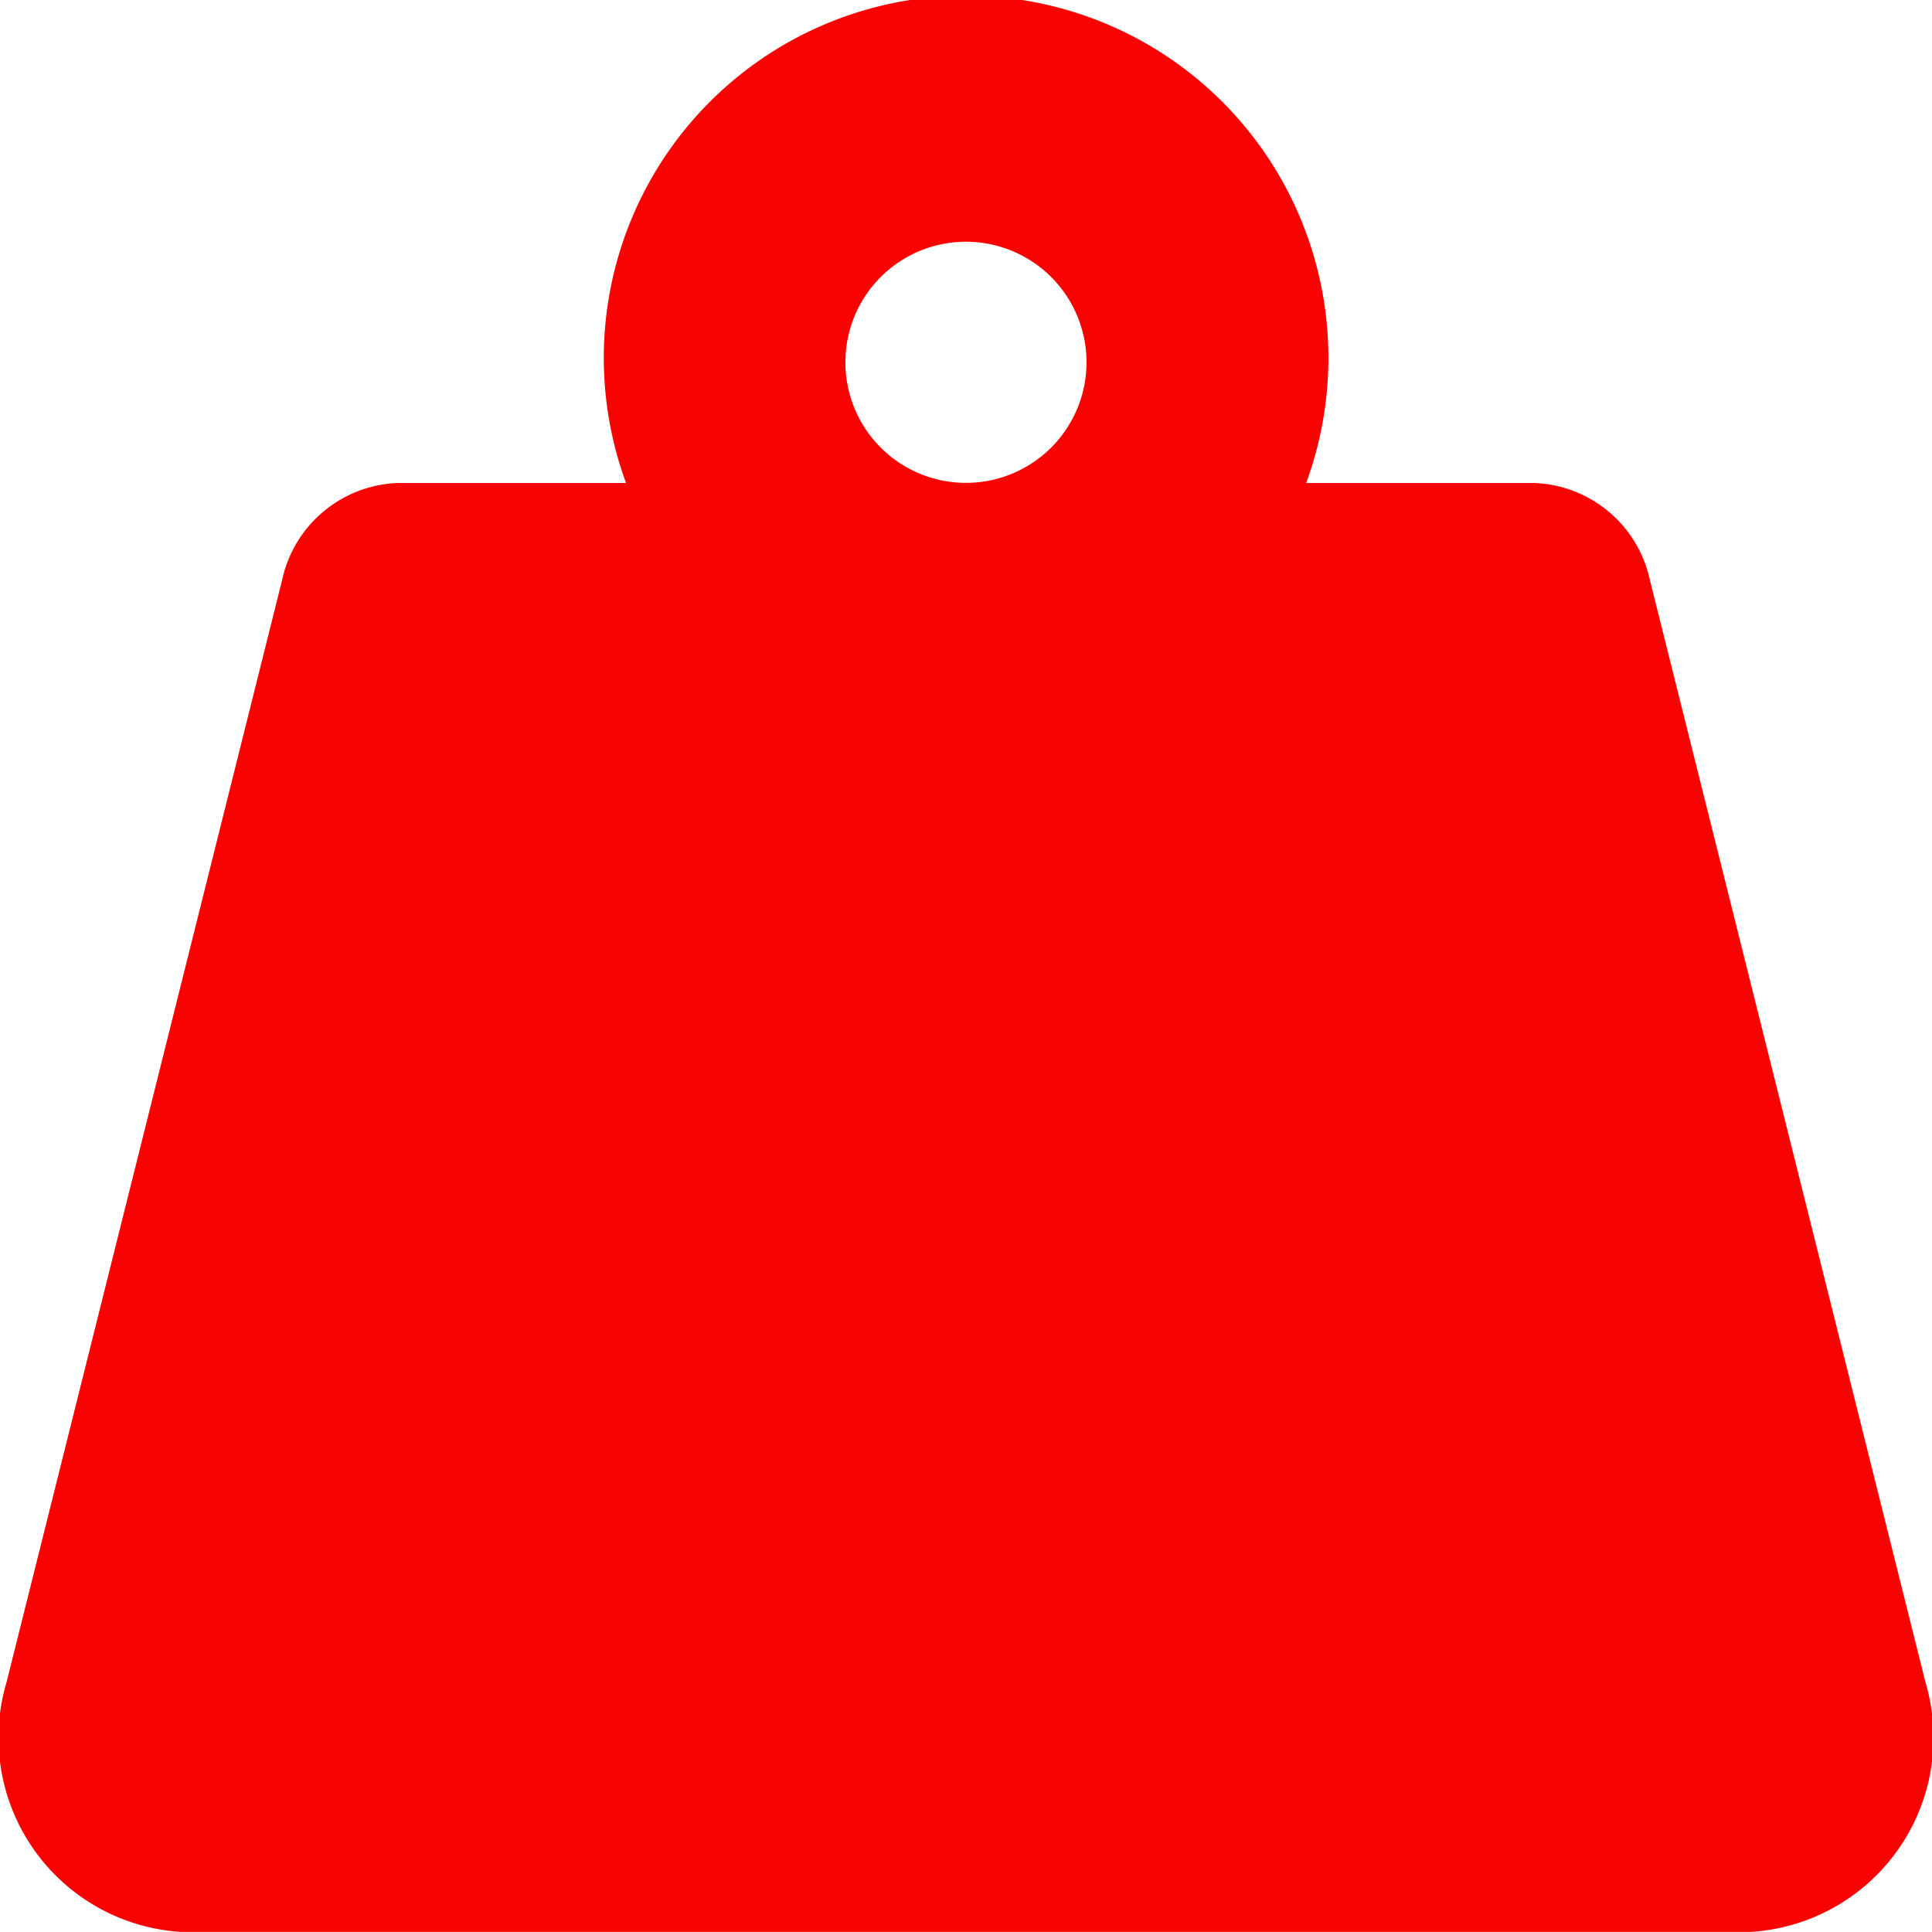 <svg xmlns="http://www.w3.org/2000/svg" width="19.229" height="19.228" viewBox="0 0 19.229 19.228">
  <path id="i-3" d="M19.164,16.745,16.421,5.774a1.223,1.223,0,0,0-1.159-.966H13a3.606,3.606,0,1,0-6.769,0H3.967a1.223,1.223,0,0,0-1.159.966L.065,16.745A1.937,1.937,0,0,0,1.8,19.229H17.425A1.937,1.937,0,0,0,19.164,16.745ZM9.614,4.807a1.2,1.2,0,1,1,1.2-1.2A1.2,1.2,0,0,1,9.614,4.807Z" transform="translate(0 -0.001)" fill="#f80202"/>
</svg>
